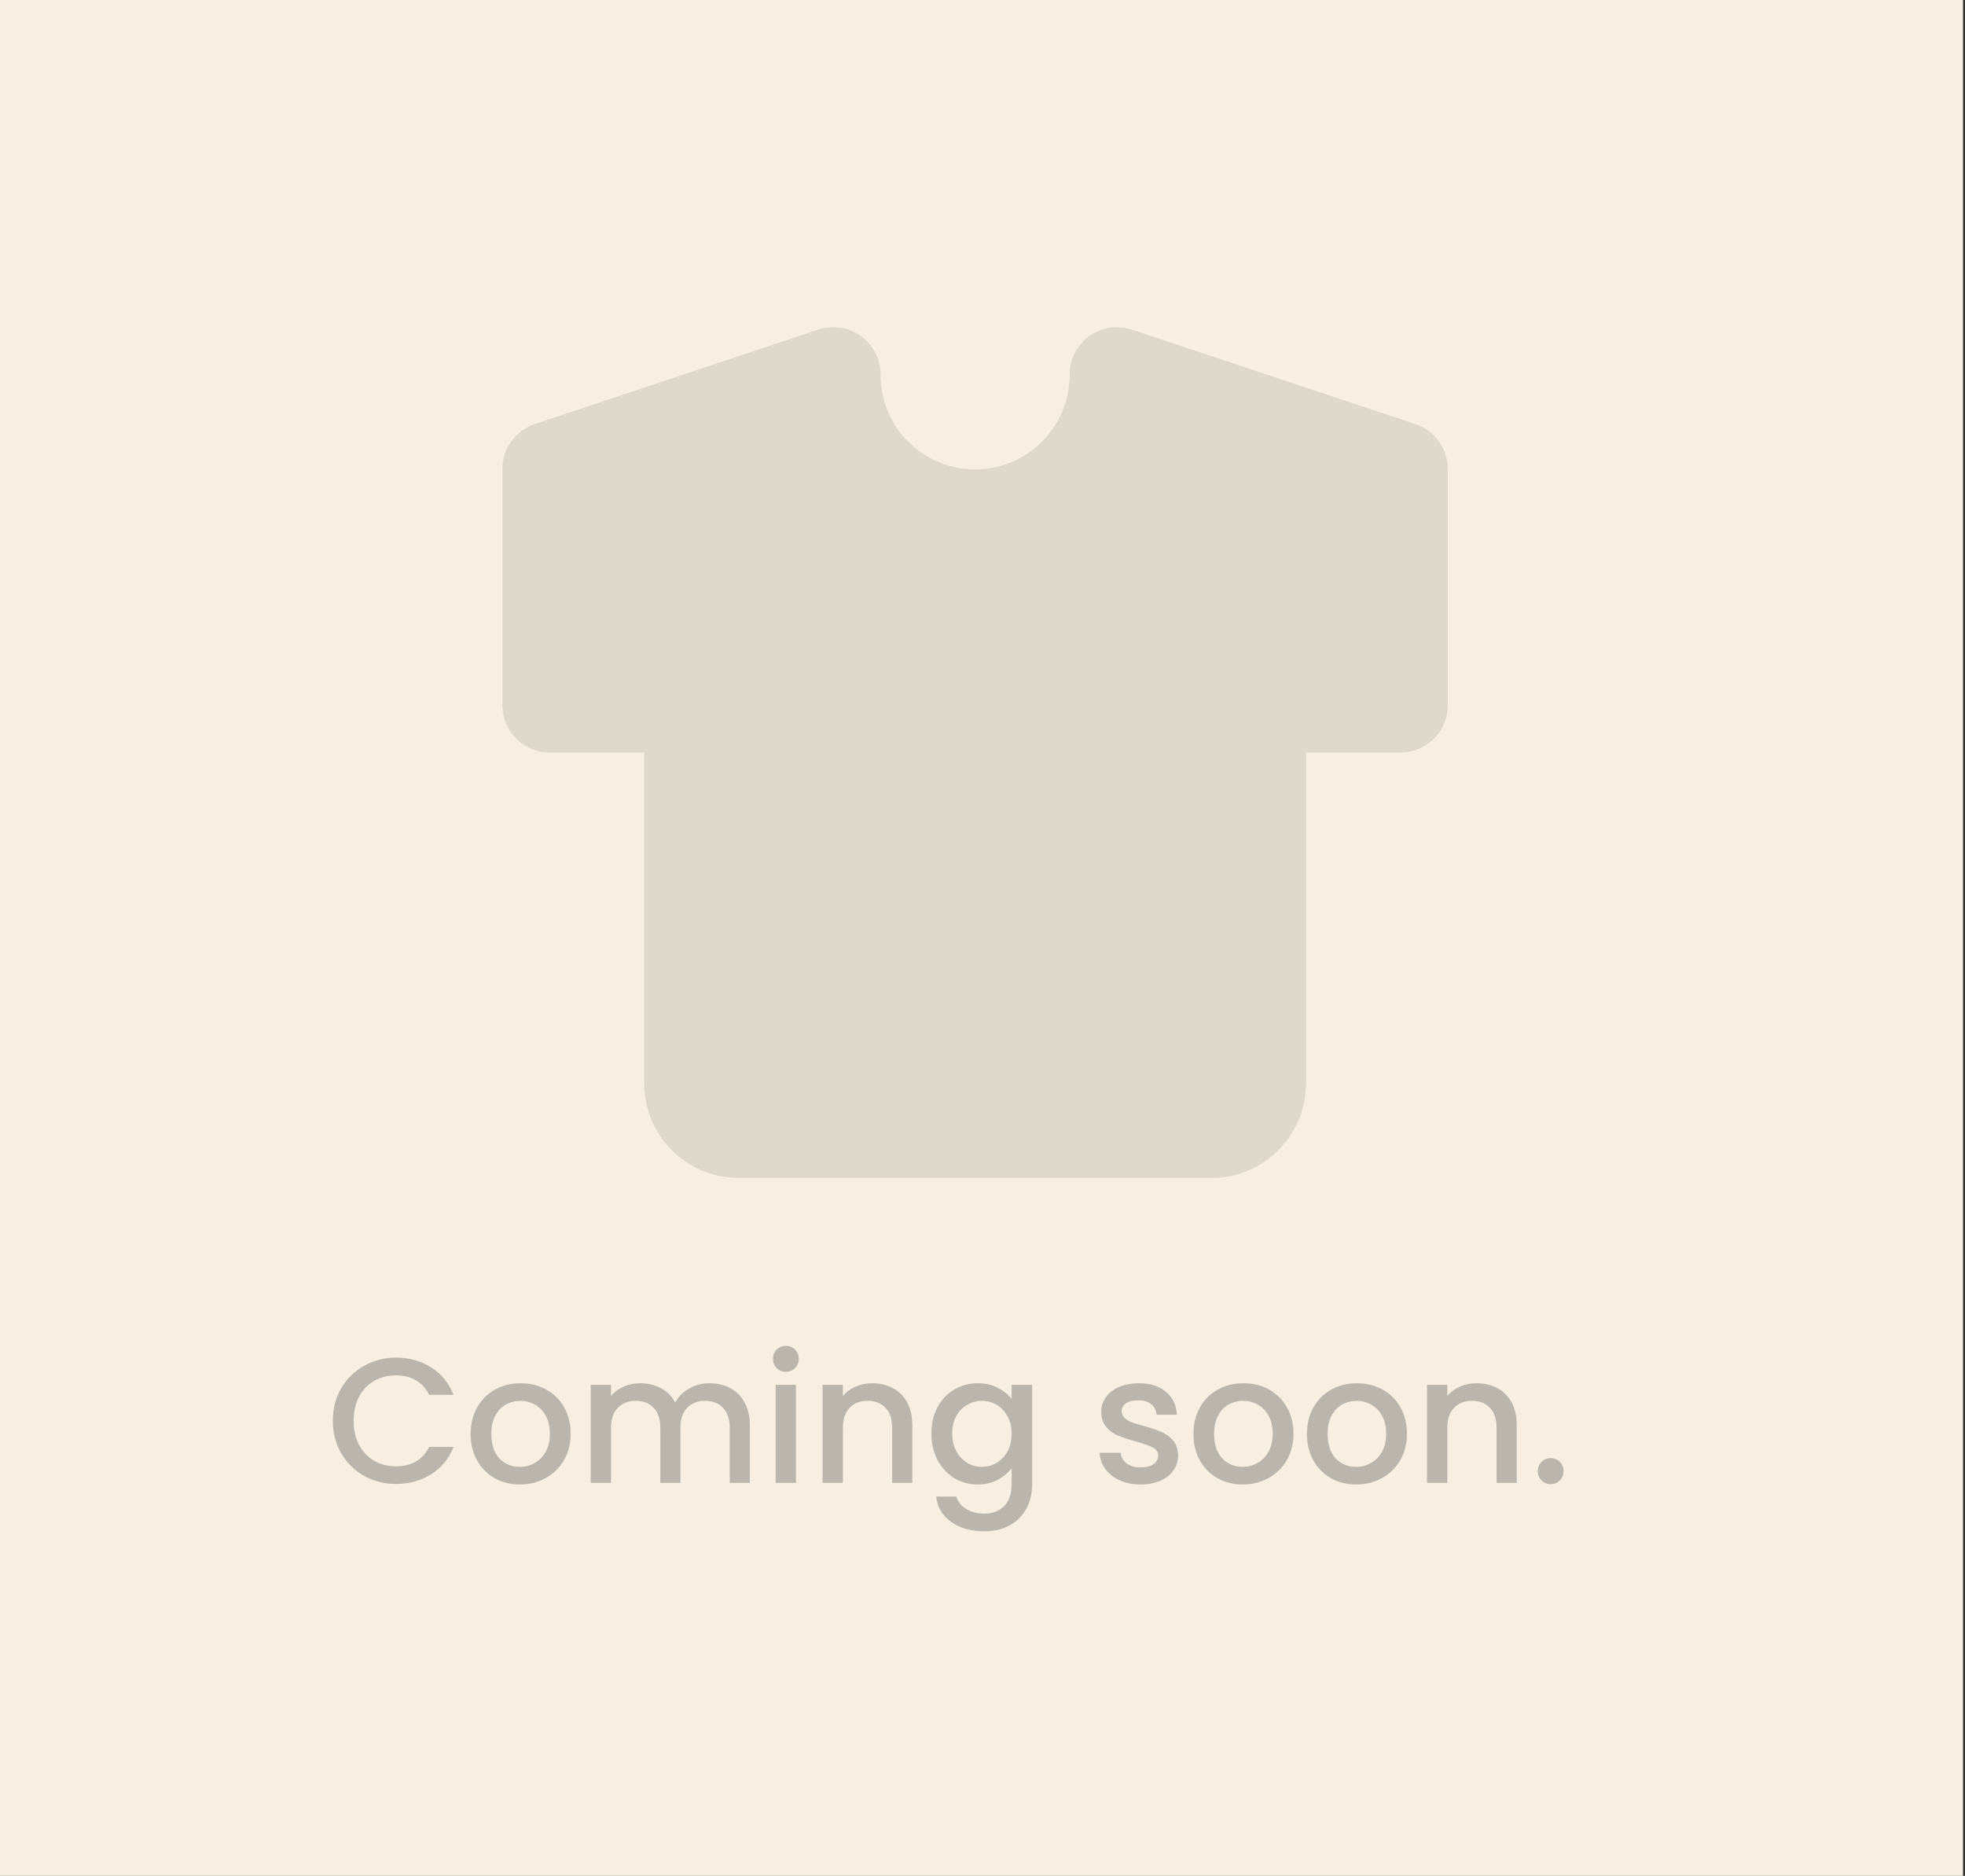 <svg width="265" height="253" viewBox="0 0 265 253" fill="none" xmlns="http://www.w3.org/2000/svg">
<rect x="0" y="0" width="265" height="253" fill="#333333" stroke="none"/>
<rect width="264.733" height="253" fill="#F7F0E2"/>
<path d="M44.888 191.624C44.888 189.992 45.264 188.528 46.016 187.232C46.784 185.936 47.816 184.928 49.112 184.208C50.424 183.472 51.856 183.104 53.408 183.104C55.184 183.104 56.76 183.544 58.136 184.424C59.528 185.288 60.536 186.52 61.16 188.12H57.872C57.44 187.24 56.84 186.584 56.072 186.152C55.304 185.72 54.416 185.504 53.408 185.504C52.304 185.504 51.32 185.752 50.456 186.248C49.592 186.744 48.912 187.456 48.416 188.384C47.936 189.312 47.696 190.392 47.696 191.624C47.696 192.856 47.936 193.936 48.416 194.864C48.912 195.792 49.592 196.512 50.456 197.024C51.32 197.52 52.304 197.768 53.408 197.768C54.416 197.768 55.304 197.552 56.072 197.12C56.84 196.688 57.44 196.032 57.872 195.152H61.16C60.536 196.752 59.528 197.984 58.136 198.848C56.76 199.712 55.184 200.144 53.408 200.144C51.84 200.144 50.408 199.784 49.112 199.064C47.816 198.328 46.784 197.312 46.016 196.016C45.264 194.72 44.888 193.256 44.888 191.624ZM70.099 200.216C68.85 200.216 67.722 199.936 66.715 199.376C65.707 198.8 64.915 198 64.338 196.976C63.763 195.936 63.474 194.736 63.474 193.376C63.474 192.032 63.77 190.84 64.362 189.8C64.954 188.76 65.763 187.96 66.787 187.4C67.811 186.84 68.954 186.56 70.219 186.56C71.483 186.56 72.626 186.84 73.65 187.4C74.674 187.96 75.483 188.76 76.075 189.8C76.666 190.84 76.963 192.032 76.963 193.376C76.963 194.72 76.659 195.912 76.05 196.952C75.442 197.992 74.611 198.8 73.555 199.376C72.514 199.936 71.362 200.216 70.099 200.216ZM70.099 197.84C70.802 197.84 71.459 197.672 72.067 197.336C72.691 197 73.195 196.496 73.579 195.824C73.963 195.152 74.154 194.336 74.154 193.376C74.154 192.416 73.971 191.608 73.603 190.952C73.234 190.28 72.746 189.776 72.138 189.44C71.531 189.104 70.874 188.936 70.171 188.936C69.466 188.936 68.811 189.104 68.203 189.44C67.611 189.776 67.138 190.28 66.787 190.952C66.434 191.608 66.258 192.416 66.258 193.376C66.258 194.8 66.618 195.904 67.338 196.688C68.075 197.456 68.995 197.84 70.099 197.84ZM95.675 186.56C96.715 186.56 97.643 186.776 98.459 187.208C99.291 187.64 99.939 188.28 100.403 189.128C100.883 189.976 101.123 191 101.123 192.2V200H98.411V192.608C98.411 191.424 98.115 190.52 97.523 189.896C96.931 189.256 96.123 188.936 95.099 188.936C94.075 188.936 93.259 189.256 92.651 189.896C92.059 190.52 91.763 191.424 91.763 192.608V200H89.051V192.608C89.051 191.424 88.755 190.52 88.163 189.896C87.571 189.256 86.763 188.936 85.739 188.936C84.715 188.936 83.899 189.256 83.291 189.896C82.699 190.52 82.403 191.424 82.403 192.608V200H79.667V186.776H82.403V188.288C82.851 187.744 83.419 187.32 84.107 187.016C84.795 186.712 85.531 186.56 86.315 186.56C87.371 186.56 88.315 186.784 89.147 187.232C89.979 187.68 90.619 188.328 91.067 189.176C91.467 188.376 92.091 187.744 92.939 187.28C93.787 186.8 94.699 186.56 95.675 186.56ZM105.997 185.024C105.501 185.024 105.085 184.856 104.749 184.52C104.413 184.184 104.245 183.768 104.245 183.272C104.245 182.776 104.413 182.36 104.749 182.024C105.085 181.688 105.501 181.52 105.997 181.52C106.477 181.52 106.885 181.688 107.221 182.024C107.557 182.36 107.725 182.776 107.725 183.272C107.725 183.768 107.557 184.184 107.221 184.52C106.885 184.856 106.477 185.024 105.997 185.024ZM107.341 186.776V200H104.605V186.776H107.341ZM117.605 186.56C118.645 186.56 119.573 186.776 120.389 187.208C121.221 187.64 121.869 188.28 122.333 189.128C122.797 189.976 123.029 191 123.029 192.2V200H120.317V192.608C120.317 191.424 120.021 190.52 119.429 189.896C118.837 189.256 118.029 188.936 117.005 188.936C115.981 188.936 115.165 189.256 114.557 189.896C113.965 190.52 113.669 191.424 113.669 192.608V200H110.933V186.776H113.669V188.288C114.117 187.744 114.685 187.32 115.373 187.016C116.077 186.712 116.821 186.56 117.605 186.56ZM131.847 186.56C132.871 186.56 133.775 186.768 134.559 187.184C135.359 187.584 135.983 188.088 136.431 188.696V186.776H139.191V200.216C139.191 201.432 138.935 202.512 138.423 203.456C137.911 204.416 137.167 205.168 136.191 205.712C135.231 206.256 134.079 206.528 132.735 206.528C130.943 206.528 129.455 206.104 128.271 205.256C127.087 204.424 126.415 203.288 126.255 201.848H128.967C129.175 202.536 129.615 203.088 130.287 203.504C130.975 203.936 131.791 204.152 132.735 204.152C133.839 204.152 134.727 203.816 135.399 203.144C136.087 202.472 136.431 201.496 136.431 200.216V198.008C135.967 198.632 135.335 199.16 134.535 199.592C133.751 200.008 132.855 200.216 131.847 200.216C130.695 200.216 129.639 199.928 128.679 199.352C127.735 198.76 126.983 197.944 126.423 196.904C125.879 195.848 125.607 194.656 125.607 193.328C125.607 192 125.879 190.824 126.423 189.8C126.983 188.776 127.735 187.984 128.679 187.424C129.639 186.848 130.695 186.56 131.847 186.56ZM136.431 193.376C136.431 192.464 136.239 191.672 135.855 191C135.487 190.328 134.999 189.816 134.391 189.464C133.783 189.112 133.127 188.936 132.423 188.936C131.719 188.936 131.063 189.112 130.455 189.464C129.847 189.8 129.351 190.304 128.967 190.976C128.599 191.632 128.415 192.416 128.415 193.328C128.415 194.24 128.599 195.04 128.967 195.728C129.351 196.416 129.847 196.944 130.455 197.312C131.079 197.664 131.735 197.84 132.423 197.84C133.127 197.84 133.783 197.664 134.391 197.312C134.999 196.96 135.487 196.448 135.855 195.776C136.239 195.088 136.431 194.288 136.431 193.376ZM153.819 200.216C152.779 200.216 151.843 200.032 151.011 199.664C150.195 199.28 149.547 198.768 149.067 198.128C148.587 197.472 148.331 196.744 148.299 195.944H151.131C151.179 196.504 151.443 196.976 151.923 197.36C152.419 197.728 153.035 197.912 153.771 197.912C154.539 197.912 155.131 197.768 155.547 197.48C155.979 197.176 156.195 196.792 156.195 196.328C156.195 195.832 155.955 195.464 155.475 195.224C155.011 194.984 154.267 194.72 153.243 194.432C152.251 194.16 151.443 193.896 150.819 193.64C150.195 193.384 149.651 192.992 149.187 192.464C148.739 191.936 148.515 191.24 148.515 190.376C148.515 189.672 148.723 189.032 149.139 188.456C149.555 187.864 150.147 187.4 150.915 187.064C151.699 186.728 152.595 186.56 153.603 186.56C155.107 186.56 156.315 186.944 157.227 187.712C158.155 188.464 158.651 189.496 158.715 190.808H155.979C155.931 190.216 155.691 189.744 155.259 189.392C154.827 189.04 154.243 188.864 153.507 188.864C152.787 188.864 152.235 189 151.851 189.272C151.467 189.544 151.275 189.904 151.275 190.352C151.275 190.704 151.403 191 151.659 191.24C151.915 191.48 152.227 191.672 152.595 191.816C152.963 191.944 153.507 192.112 154.227 192.32C155.187 192.576 155.971 192.84 156.579 193.112C157.203 193.368 157.739 193.752 158.187 194.264C158.635 194.776 158.867 195.456 158.883 196.304C158.883 197.056 158.675 197.728 158.259 198.32C157.843 198.912 157.251 199.376 156.483 199.712C155.731 200.048 154.843 200.216 153.819 200.216ZM167.575 200.216C166.327 200.216 165.199 199.936 164.191 199.376C163.183 198.8 162.391 198 161.815 196.976C161.239 195.936 160.951 194.736 160.951 193.376C160.951 192.032 161.247 190.84 161.839 189.8C162.431 188.76 163.239 187.96 164.263 187.4C165.287 186.84 166.431 186.56 167.695 186.56C168.959 186.56 170.103 186.84 171.127 187.4C172.151 187.96 172.959 188.76 173.551 189.8C174.143 190.84 174.439 192.032 174.439 193.376C174.439 194.72 174.135 195.912 173.527 196.952C172.919 197.992 172.087 198.8 171.031 199.376C169.991 199.936 168.839 200.216 167.575 200.216ZM167.575 197.84C168.279 197.84 168.935 197.672 169.543 197.336C170.167 197 170.671 196.496 171.055 195.824C171.439 195.152 171.631 194.336 171.631 193.376C171.631 192.416 171.447 191.608 171.079 190.952C170.711 190.28 170.223 189.776 169.615 189.44C169.007 189.104 168.351 188.936 167.647 188.936C166.943 188.936 166.287 189.104 165.679 189.44C165.087 189.776 164.615 190.28 164.263 190.952C163.911 191.608 163.735 192.416 163.735 193.376C163.735 194.8 164.095 195.904 164.815 196.688C165.551 197.456 166.471 197.84 167.575 197.84ZM182.88 200.216C181.632 200.216 180.504 199.936 179.496 199.376C178.488 198.8 177.696 198 177.12 196.976C176.544 195.936 176.256 194.736 176.256 193.376C176.256 192.032 176.552 190.84 177.144 189.8C177.736 188.76 178.544 187.96 179.568 187.4C180.592 186.84 181.736 186.56 183 186.56C184.264 186.56 185.408 186.84 186.432 187.4C187.456 187.96 188.264 188.76 188.856 189.8C189.448 190.84 189.744 192.032 189.744 193.376C189.744 194.72 189.44 195.912 188.832 196.952C188.224 197.992 187.392 198.8 186.336 199.376C185.296 199.936 184.144 200.216 182.88 200.216ZM182.88 197.84C183.584 197.84 184.24 197.672 184.848 197.336C185.472 197 185.976 196.496 186.36 195.824C186.744 195.152 186.936 194.336 186.936 193.376C186.936 192.416 186.752 191.608 186.384 190.952C186.016 190.28 185.528 189.776 184.92 189.44C184.312 189.104 183.656 188.936 182.952 188.936C182.248 188.936 181.592 189.104 180.984 189.44C180.392 189.776 179.92 190.28 179.568 190.952C179.216 191.608 179.04 192.416 179.04 193.376C179.04 194.8 179.4 195.904 180.12 196.688C180.856 197.456 181.776 197.84 182.88 197.84ZM199.12 186.56C200.16 186.56 201.088 186.776 201.904 187.208C202.736 187.64 203.384 188.28 203.848 189.128C204.312 189.976 204.544 191 204.544 192.2V200H201.832V192.608C201.832 191.424 201.536 190.52 200.944 189.896C200.352 189.256 199.544 188.936 198.52 188.936C197.496 188.936 196.68 189.256 196.072 189.896C195.48 190.52 195.184 191.424 195.184 192.608V200H192.448V186.776H195.184V188.288C195.632 187.744 196.2 187.32 196.888 187.016C197.592 186.712 198.336 186.56 199.12 186.56ZM209.138 200.168C208.642 200.168 208.226 200 207.89 199.664C207.554 199.328 207.386 198.912 207.386 198.416C207.386 197.92 207.554 197.504 207.89 197.168C208.226 196.832 208.642 196.664 209.138 196.664C209.618 196.664 210.026 196.832 210.362 197.168C210.698 197.504 210.866 197.92 210.866 198.416C210.866 198.912 210.698 199.328 210.362 199.664C210.026 200 209.618 200.168 209.138 200.168Z" fill="#BAB6AE"/>
<g clip-path="url(#clip0_406_365)">
<path d="M149.879 44.169L150.485 44.125L151.199 44.15L151.919 44.258L152.64 44.45L190.89 57.2C192.039 57.583 193.056 58.286 193.82 59.227C194.585 60.167 195.065 61.306 195.205 62.51L195.25 63.25V95.125C195.25 96.686 194.677 98.193 193.639 99.36C192.601 100.527 191.172 101.272 189.621 101.455L188.875 101.5H176.125V146.125C176.126 149.341 174.911 152.439 172.724 154.798C170.537 157.157 167.539 158.601 164.331 158.843L163.375 158.875H99.625C96.408 158.876 93.31 157.661 90.951 155.474C88.593 153.286 87.148 150.288 86.907 147.081L86.875 146.125V101.5H74.125C72.564 101.499 71.056 100.926 69.89 99.888C68.723 98.851 67.977 97.421 67.795 95.871L67.75 95.125V63.25C67.75 62.037 68.095 60.85 68.745 59.827C69.396 58.804 70.324 57.988 71.422 57.474L72.111 57.2L110.361 44.45C111.319 44.13 112.339 44.044 113.338 44.196C114.336 44.349 115.284 44.736 116.104 45.327C116.923 45.918 117.59 46.695 118.05 47.594C118.51 48.494 118.75 49.489 118.75 50.5C118.735 53.808 120.007 56.993 122.297 59.381C124.587 61.769 127.715 63.173 131.021 63.298C134.328 63.422 137.553 62.256 140.015 60.046C142.478 57.837 143.985 54.756 144.218 51.456L144.276 49.926L144.384 49.206L144.62 48.351L144.9 47.695L145.219 47.108L145.653 46.515L146.092 46.005C146.449 45.661 146.813 45.368 147.208 45.113L147.82 44.775L148.477 44.494L149.165 44.29L149.879 44.169Z" fill="#DFD9CD"/>
</g>
<defs>
<clipPath id="clip0_406_365">
<rect width="153" height="153" fill="white" transform="translate(55 25)"/>
</clipPath>
</defs>
</svg>
